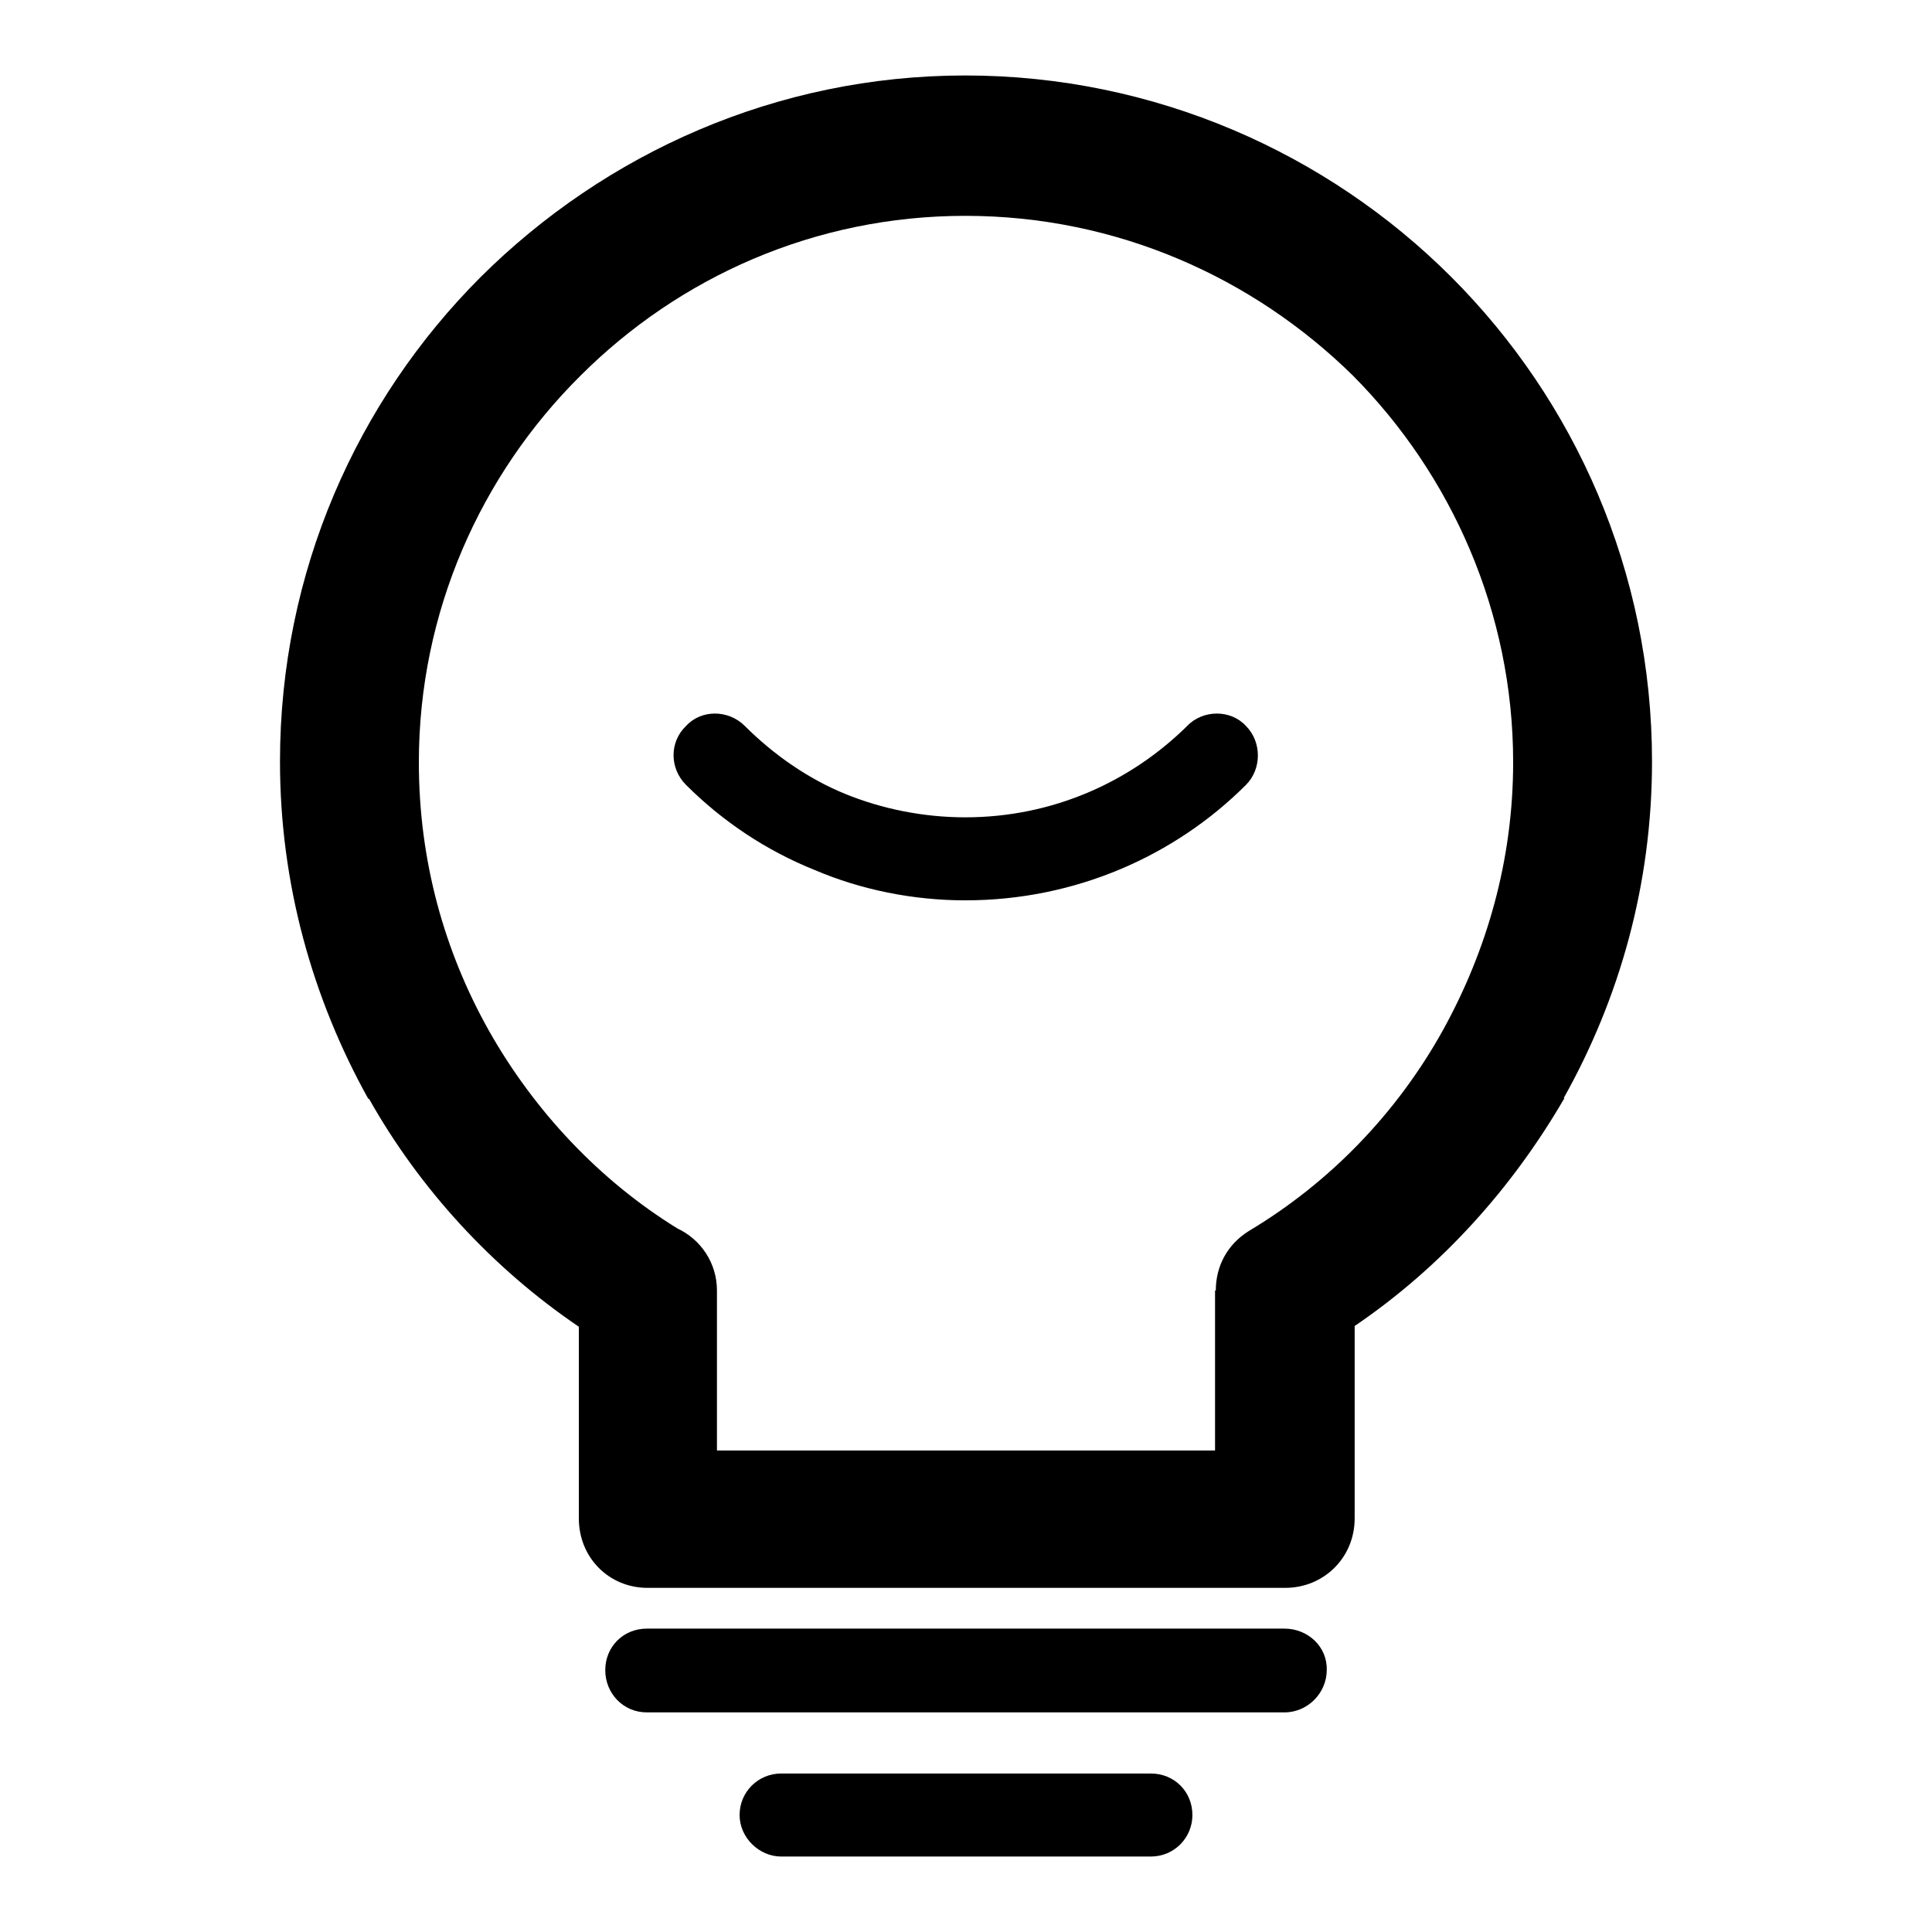<?xml version="1.0" encoding="utf-8"?>
<!-- Svg Vector Icons : http://www.onlinewebfonts.com/icon -->
<!DOCTYPE svg PUBLIC "-//W3C//DTD SVG 1.1//EN" "http://www.w3.org/Graphics/SVG/1.1/DTD/svg11.dtd">
<svg version="1.1" xmlns="http://www.w3.org/2000/svg" xmlns:xlink="http://www.w3.org/1999/xlink" x="0px" y="0px" viewBox="0 0 256 256" enable-background="new 0 0 256 256" xml:space="preserve">
<g><g><path fill="#000000" d="M157.3,96.2c-7.5,7.4-17.8,12.1-29.4,12.1c-5.5,0-11-1.1-15.9-3.1c-4.9-2-9.5-5.2-13.3-9c-2.2-2.2-5.8-2.2-7.8,0c-2.2,2.1-2.2,5.6,0,7.8c4.8,4.8,10.6,8.7,17.1,11.3c6.1,2.6,13,4,19.9,4c14.6,0,27.8-5.9,37.2-15.3c2.1-2.1,2.1-5.7,0-7.8C163.1,94,159.4,94,157.3,96.2L157.3,96.2z M170.2,215.8L170.2,215.8H85.7c-3.1,0-5.5,2.4-5.5,5.5s2.4,5.6,5.5,5.6h84.5c3.1,0,5.6-2.6,5.6-5.6C175.9,218.2,173.3,215.8,170.2,215.8L170.2,215.8z M218.9,100.9L218.9,100.9c0-25.1-10.2-47.8-26.6-64.2C175.9,20.3,153,10,127.9,10c-25,0-47.7,10.3-64.2,26.7c-16.4,16.4-26.6,39.1-26.6,64.2c0,16.2,4.3,31.4,11.7,44.7h0.1c6.7,11.9,16.3,22.4,27.8,30.2v25.4c0,5.2,4,9.2,9.1,9.2h84.5c5.1,0,9.2-4,9.2-9.2v-25.5c11.5-7.8,20.9-18.3,27.8-30.2h-0.1C214.6,132.3,218.9,117.2,218.9,100.9L218.9,100.9z M191.2,136.5L191.2,136.5L191.2,136.5L191.2,136.5c-6.1,11-15,20.2-25.7,26.6c-2.9,1.8-4.4,4.7-4.4,7.9H161v21.2H95v-21.2c0-3.7-2.2-6.8-5.2-8.2c-10.4-6.4-19-15.6-25-26.2l0,0c-5.9-10.5-9.3-22.5-9.3-35.6c0-19.9,8.2-38.1,21.4-51.2c13.1-13.1,31.1-21.2,51-21.2c20.1,0,38.2,8.2,51.4,21.2c13,13.1,21.2,31.3,21.2,51.2C200.5,114,197,126,191.2,136.5L191.2,136.5z M152.5,235L152.5,235h-49c-3,0-5.5,2.4-5.5,5.5c0,3,2.6,5.5,5.5,5.5h49c3.1,0,5.5-2.5,5.5-5.5C158,237.4,155.6,235,152.5,235L152.5,235z"/></g></g>
</svg>